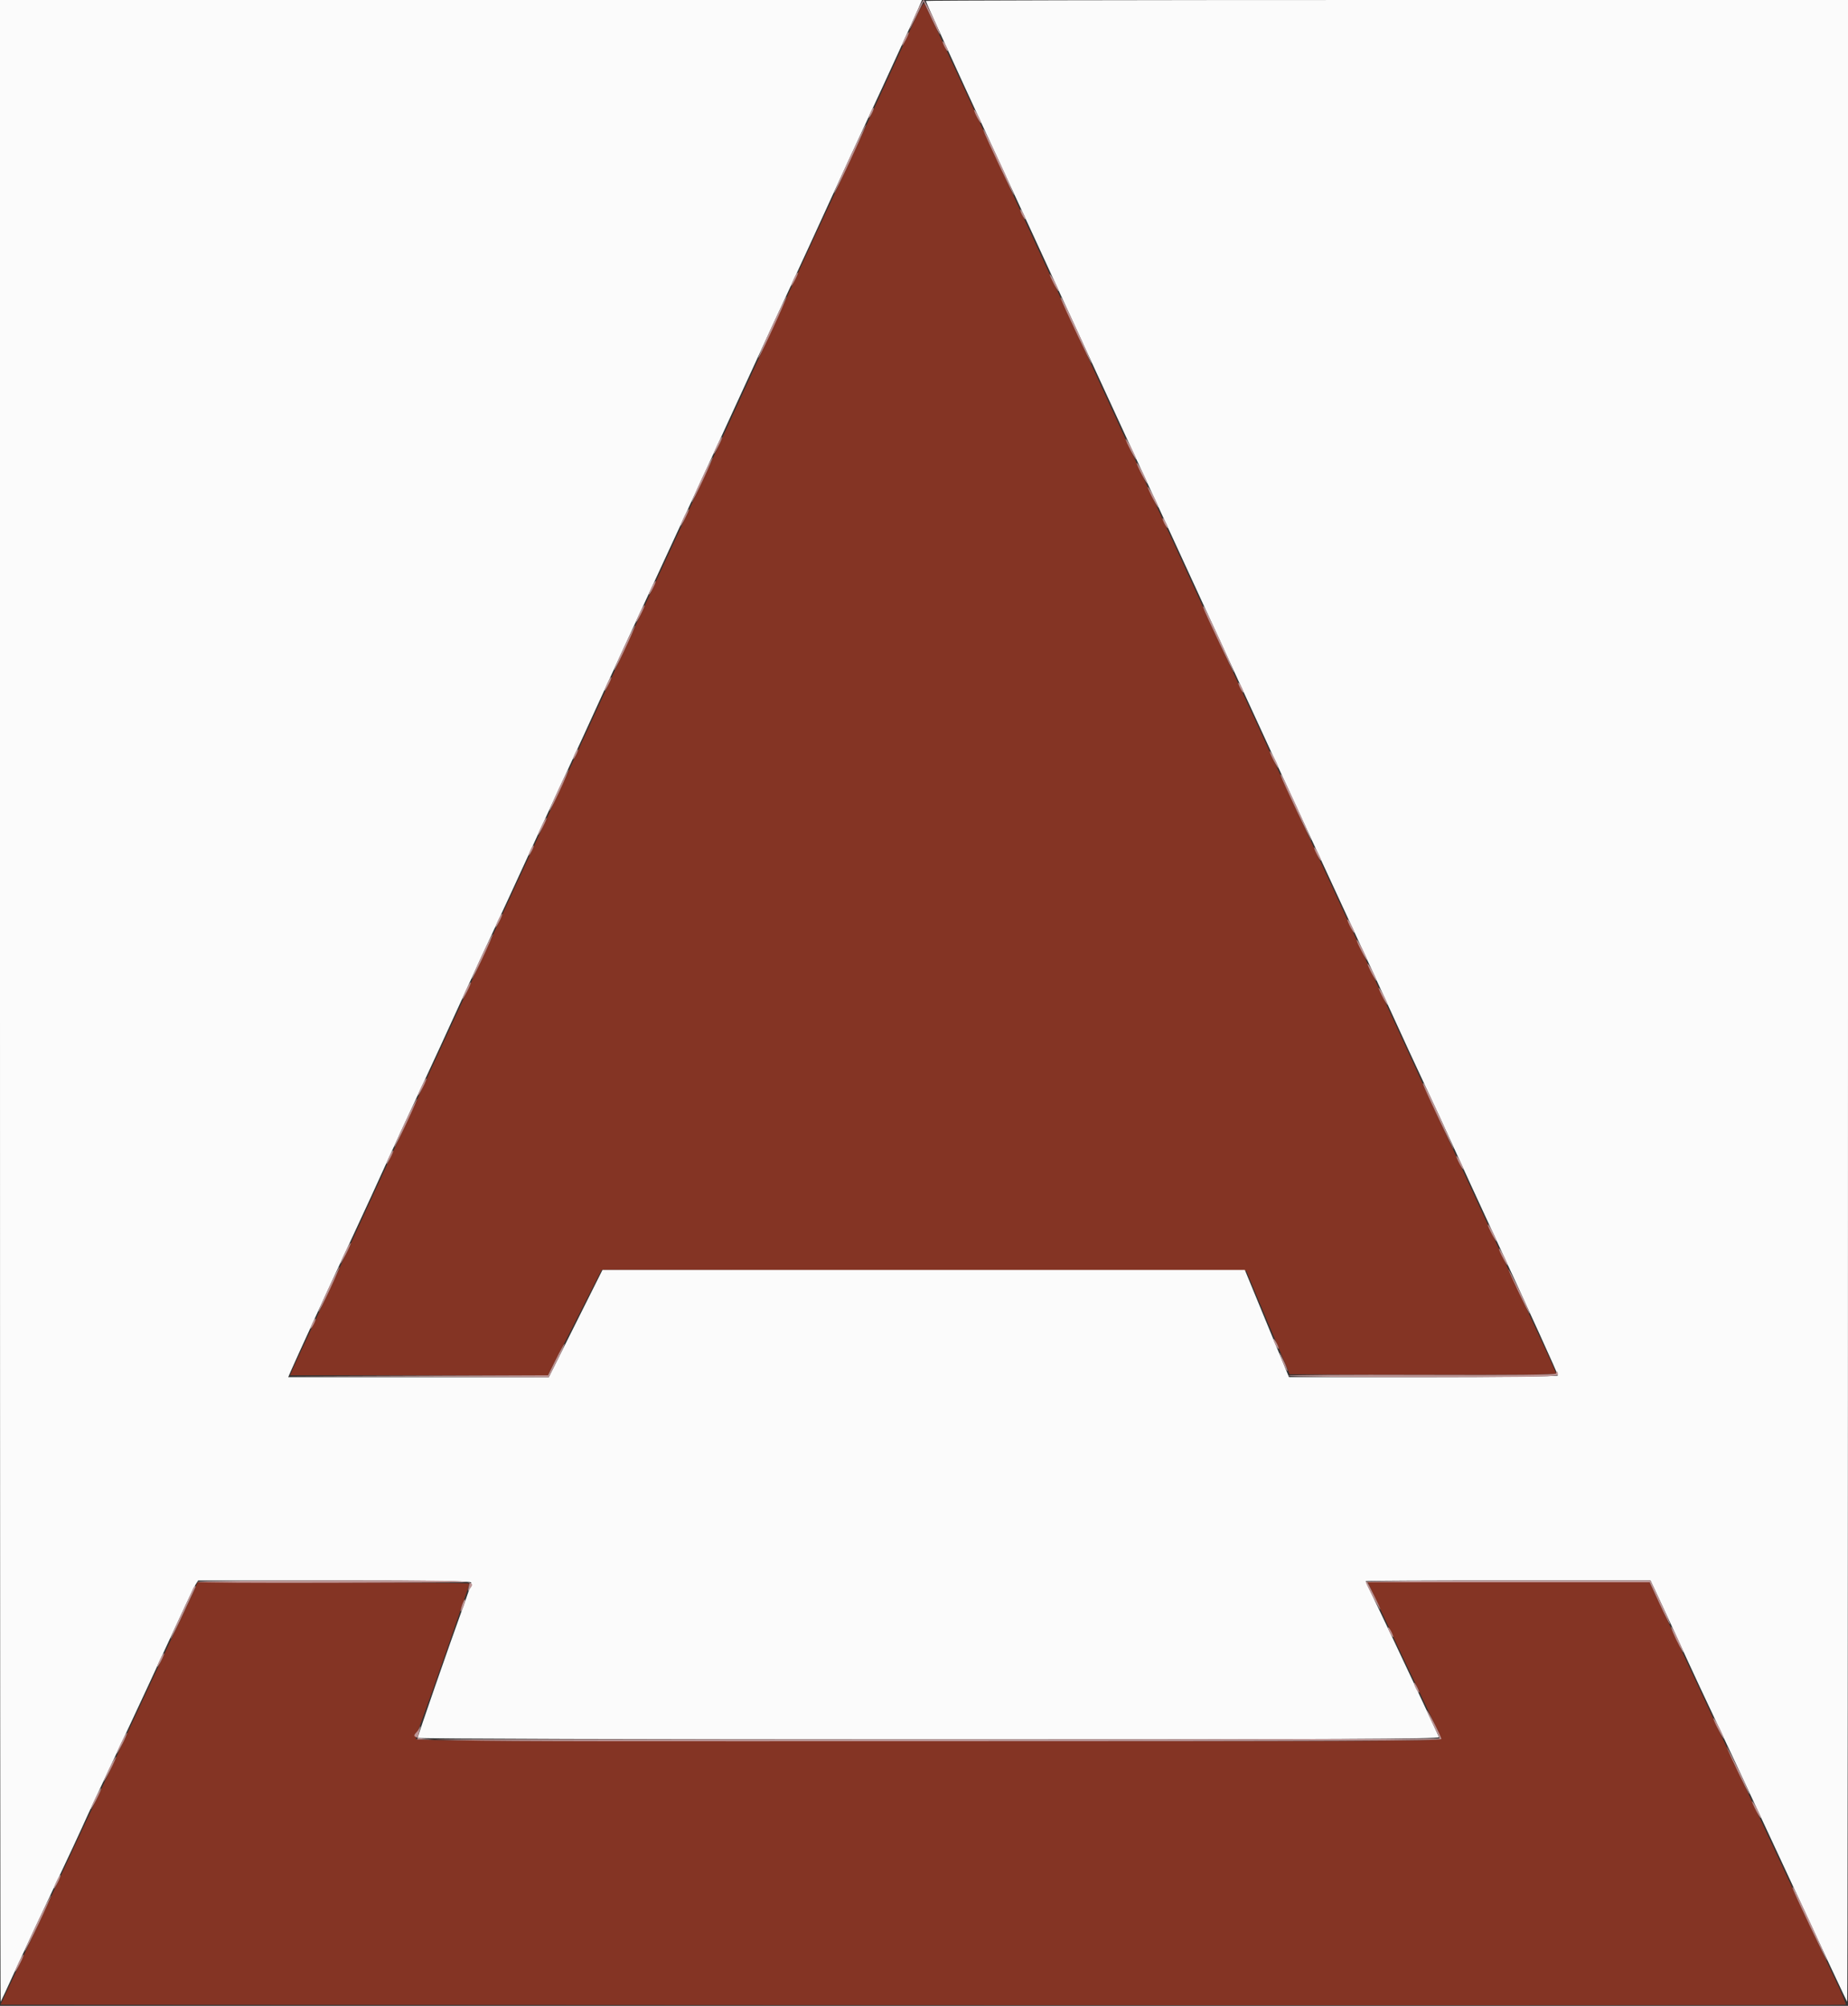 <svg xmlns="http://www.w3.org/2000/svg" xmlns:xlink="http://www.w3.org/1999/xlink" id="svg" width="400" height="434.051" viewBox="0, 0, 400,434.051"><rect x="0" y="0" width="400" height="434.051" fill="#333333" stroke="none"/><g id="svgg"><path id="path0" d="M197.920 4.516 C 196.891 6.762,194.223 12.560,191.991 17.400 C 189.760 22.240,186.612 29.080,184.997 32.600 C 183.381 36.120,181.122 40.972,179.977 43.383 C 178.831 45.793,174.964 54.163,171.383 61.983 C 160.311 86.163,153.136 101.755,147.907 113.000 C 142.442 124.753,134.321 142.362,125.402 161.800 C 122.272 168.620,117.994 177.890,115.895 182.400 C 113.795 186.910,109.557 196.090,106.477 202.800 C 101.022 214.683,98.532 220.082,88.401 242.000 C 85.706 247.830,80.487 259.170,76.802 267.200 C 73.117 275.230,68.708 284.770,67.004 288.400 C 65.299 292.030,63.654 295.585,63.347 296.300 L 62.789 297.600 90.709 297.600 L 118.630 297.600 124.415 286.208 L 130.200 274.816 199.980 274.908 L 269.760 275.000 270.673 277.200 C 271.174 278.410,273.290 283.450,275.373 288.400 L 279.162 297.400 307.981 297.503 C 325.245 297.564,336.800 297.458,336.800 297.239 C 336.800 297.037,335.169 293.391,333.176 289.136 C 331.183 284.881,327.742 277.440,325.529 272.600 C 323.316 267.760,319.247 258.940,316.488 253.000 C 313.729 247.060,308.913 236.620,305.785 229.800 C 295.446 207.256,287.999 191.111,284.013 182.600 C 281.850 177.980,278.280 170.240,276.080 165.400 C 273.880 160.560,270.151 152.460,267.792 147.400 C 265.434 142.340,261.205 133.160,258.393 127.000 C 255.582 120.840,251.890 112.830,250.188 109.200 C 248.487 105.570,244.618 97.200,241.591 90.600 C 236.019 78.449,229.425 64.135,222.519 49.200 C 220.434 44.690,216.745 36.680,214.323 31.400 C 205.969 13.194,200.294 0.999,200.043 0.716 C 199.905 0.560,198.950 2.270,197.920 4.516 M42.031 344.100 C 41.624 345.035,39.542 349.490,37.403 354.000 C 35.265 358.510,31.393 366.790,28.799 372.400 C 26.205 378.010,22.424 386.110,20.395 390.400 C 18.367 394.690,14.673 402.610,12.187 408.000 C 9.701 413.390,5.964 421.400,3.883 425.800 L 0.099 433.800 199.716 433.900 C 309.505 433.956,399.421 433.912,399.529 433.804 C 399.638 433.696,398.593 431.220,397.208 428.304 C 395.824 425.387,391.674 416.520,387.987 408.600 C 384.300 400.680,380.432 392.400,379.392 390.200 C 378.352 388.000,374.400 379.540,370.612 371.400 C 366.823 363.260,362.226 353.405,360.396 349.500 L 357.070 342.400 326.569 342.400 L 296.068 342.400 299.281 349.300 C 301.048 353.095,304.559 360.520,307.084 365.800 C 309.609 371.080,311.769 375.715,311.884 376.100 C 312.083 376.765,306.618 376.800,201.047 376.800 C 107.511 376.800,90.000 376.714,90.000 376.254 C 90.000 375.954,90.698 373.839,91.550 371.554 C 93.500 366.330,101.600 343.058,101.600 342.680 C 101.600 342.526,88.364 342.400,72.186 342.400 L 42.772 342.400 42.031 344.100 " stroke="none" fill="#843424" fill-rule="evenodd"></path><path id="path1" d="M-0.000 216.667 C -0.000 335.833,0.065 433.258,0.145 433.167 C 0.224 433.075,1.569 430.185,3.134 426.745 C 4.699 423.305,8.523 415.115,11.632 408.545 C 14.741 401.975,17.427 396.240,17.601 395.800 C 17.927 394.975,25.041 379.729,28.894 371.600 C 30.093 369.070,33.475 361.780,36.411 355.400 C 39.346 349.020,42.005 343.395,42.320 342.900 L 42.892 342.000 72.446 342.000 C 94.053 342.000,102.000 342.121,102.000 342.450 C 102.000 342.697,101.172 345.172,100.159 347.950 C 97.376 355.588,90.400 375.683,90.400 376.065 C 90.400 376.249,140.189 376.400,201.043 376.400 C 289.403 376.400,311.643 376.299,311.474 375.900 C 310.865 374.457,301.542 354.617,298.790 348.905 C 297.035 345.264,295.600 342.221,295.600 342.143 C 295.600 342.064,309.472 342.000,326.426 342.000 L 357.252 342.000 359.170 346.100 C 361.327 350.712,362.138 352.469,365.400 359.600 C 366.658 362.350,369.226 367.840,371.106 371.800 C 372.987 375.760,377.540 385.480,381.223 393.400 C 396.053 425.287,399.658 432.991,399.825 433.158 C 399.921 433.255,400.000 335.833,400.000 216.667 L 400.000 0.000 300.200 0.000 C 245.310 0.000,200.400 0.093,200.400 0.208 C 200.400 0.467,207.085 15.140,213.700 29.400 C 219.387 41.659,227.421 59.083,237.215 80.400 C 240.904 88.430,244.682 96.620,245.611 98.600 C 246.540 100.580,250.320 108.770,254.011 116.800 C 257.702 124.830,264.040 138.600,268.096 147.400 C 272.152 156.200,278.039 168.980,281.179 175.800 C 284.319 182.620,289.230 193.240,292.093 199.400 C 294.956 205.560,299.055 214.470,301.204 219.200 C 303.352 223.930,306.679 231.130,308.597 235.200 C 310.515 239.270,313.346 245.390,314.889 248.800 C 316.432 252.210,319.948 259.860,322.703 265.800 C 331.373 284.498,337.200 297.304,337.200 297.658 C 337.200 297.846,324.105 297.998,308.100 297.996 L 279.000 297.992 276.323 291.496 C 274.851 287.923,272.701 282.705,271.546 279.900 L 269.446 274.800 199.924 274.800 L 130.403 274.800 124.600 286.400 L 118.797 298.000 90.593 298.000 L 62.389 298.000 62.947 296.700 C 63.928 294.414,72.154 276.509,76.593 267.000 C 78.955 261.940,82.020 255.280,83.404 252.200 C 84.789 249.120,88.026 242.100,90.599 236.600 C 93.172 231.100,97.404 221.920,100.004 216.200 C 102.604 210.480,105.756 203.640,107.007 201.000 C 108.259 198.360,112.126 189.990,115.602 182.400 C 119.077 174.810,122.769 166.800,123.806 164.600 C 124.843 162.400,127.575 156.460,129.878 151.400 C 132.182 146.340,136.822 136.260,140.191 129.000 C 147.883 112.421,154.546 97.979,161.598 82.600 C 164.624 76.000,168.946 66.640,171.202 61.800 C 173.458 56.960,177.148 48.950,179.402 44.000 C 181.656 39.050,185.432 30.860,187.793 25.800 C 192.043 16.693,197.407 4.984,198.833 1.700 L 199.572 0.000 99.786 0.000 L 0.000 0.000 -0.000 216.667 " stroke="none" fill="#fbfbfb" fill-rule="evenodd"></path><path id="path2" d="M198.212 3.056 C 197.435 4.737,196.815 6.222,196.834 6.356 C 196.853 6.490,197.553 5.177,198.390 3.437 L 199.912 0.274 201.617 3.943 C 202.554 5.961,203.383 7.550,203.459 7.474 C 203.678 7.255,200.238 -0.000,199.916 0.000 C 199.755 0.000,198.989 1.375,198.212 3.056 M195.872 8.219 C 194.932 10.189,195.064 10.524,196.047 8.662 C 196.493 7.816,196.787 7.054,196.701 6.967 C 196.614 6.881,196.241 7.444,195.872 8.219 M204.028 9.000 C 204.028 9.220,204.286 9.850,204.600 10.400 C 204.914 10.950,205.172 11.220,205.172 11.000 C 205.172 10.780,204.914 10.150,204.600 9.600 C 204.286 9.050,204.028 8.780,204.028 9.000 M188.465 24.217 C 187.795 25.688,187.923 26.002,188.647 24.665 C 188.986 24.040,189.188 23.454,189.096 23.363 C 189.005 23.271,188.721 23.656,188.465 24.217 M210.834 23.800 C 210.834 24.020,211.178 24.830,211.600 25.600 C 212.022 26.370,212.366 26.820,212.366 26.600 C 212.366 26.380,212.022 25.570,211.600 24.800 C 211.178 24.030,210.834 23.580,210.834 23.800 M183.855 34.255 C 181.949 38.362,180.451 41.785,180.528 41.861 C 180.604 41.937,182.225 38.639,184.131 34.531 C 186.036 30.423,187.534 27.000,187.458 26.924 C 187.382 26.849,185.761 30.147,183.855 34.255 M212.877 28.241 C 213.158 29.247,219.348 42.385,219.479 42.254 C 219.558 42.176,218.294 39.239,216.672 35.729 C 213.981 29.906,212.558 27.099,212.877 28.241 M220.828 45.400 C 220.828 45.620,221.086 46.250,221.400 46.800 C 221.714 47.350,221.972 47.620,221.972 47.400 C 221.972 47.180,221.714 46.550,221.400 46.000 C 221.086 45.450,220.828 45.180,220.828 45.400 M171.872 60.219 C 170.932 62.189,171.064 62.524,172.047 60.662 C 172.493 59.816,172.787 59.054,172.701 58.967 C 172.614 58.881,172.241 59.444,171.872 60.219 M227.236 59.400 C 227.236 59.620,227.670 60.610,228.200 61.600 C 228.730 62.590,229.164 63.220,229.164 63.000 C 229.164 62.780,228.730 61.790,228.200 60.800 C 227.670 59.810,227.236 59.180,227.236 59.400 M167.069 70.669 C 165.381 74.334,164.061 77.395,164.137 77.471 C 164.213 77.547,165.658 74.611,167.347 70.947 C 169.036 67.283,170.356 64.222,170.279 64.146 C 170.202 64.069,168.758 67.005,167.069 70.669 M229.696 64.800 C 230.352 66.559,236.146 78.787,236.267 78.667 C 236.427 78.506,230.116 64.765,229.724 64.421 C 229.586 64.299,229.573 64.470,229.696 64.800 M155.275 96.219 C 154.070 98.700,154.205 99.047,155.446 96.661 C 156.001 95.594,156.387 94.653,156.303 94.570 C 156.219 94.486,155.757 95.228,155.275 96.219 M243.638 95.000 C 243.638 95.220,244.161 96.390,244.800 97.600 C 245.439 98.810,245.962 99.620,245.962 99.400 C 245.962 99.180,245.439 98.010,244.800 96.800 C 244.161 95.590,243.638 94.780,243.638 95.000 M151.856 103.656 C 150.606 106.329,149.646 108.579,149.722 108.656 C 149.799 108.732,150.884 106.607,152.133 103.933 C 153.383 101.259,154.343 99.009,154.266 98.933 C 154.190 98.857,153.105 100.982,151.856 103.656 M246.038 100.200 C 246.038 100.420,246.561 101.590,247.200 102.800 C 247.839 104.010,248.362 104.820,248.362 104.600 C 248.362 104.380,247.839 103.210,247.200 102.000 C 246.561 100.790,246.038 99.980,246.038 100.200 M248.438 105.400 C 248.438 105.620,248.961 106.790,249.600 108.000 C 250.239 109.210,250.762 110.020,250.762 109.800 C 250.762 109.580,250.239 108.410,249.600 107.200 C 248.961 105.990,248.438 105.180,248.438 105.400 M148.075 111.819 C 146.870 114.300,147.005 114.647,148.246 112.261 C 148.801 111.194,149.187 110.253,149.103 110.170 C 149.019 110.086,148.557 110.828,148.075 111.819 M251.628 112.200 C 251.628 112.420,251.886 113.050,252.200 113.600 C 252.514 114.150,252.772 114.420,252.772 114.200 C 252.772 113.980,252.514 113.350,252.200 112.800 C 251.886 112.250,251.628 111.980,251.628 112.200 M141.072 127.019 C 140.132 128.989,140.264 129.324,141.247 127.462 C 141.693 126.616,141.987 125.854,141.901 125.767 C 141.814 125.681,141.441 126.244,141.072 127.019 M138.475 132.619 C 137.270 135.100,137.405 135.447,138.646 133.061 C 139.201 131.994,139.587 131.053,139.503 130.970 C 139.419 130.886,138.957 131.628,138.475 132.619 M260.496 131.600 C 261.152 133.359,266.946 145.587,267.067 145.467 C 267.227 145.306,260.916 131.565,260.524 131.221 C 260.386 131.099,260.373 131.270,260.496 131.600 M135.056 140.056 C 133.806 142.729,132.846 144.979,132.922 145.056 C 132.999 145.132,134.084 143.007,135.333 140.333 C 136.583 137.659,137.543 135.409,137.466 135.333 C 137.390 135.257,136.305 137.382,135.056 140.056 M131.472 147.819 C 130.532 149.789,130.664 150.124,131.647 148.262 C 132.093 147.416,132.387 146.654,132.301 146.567 C 132.214 146.481,131.841 147.044,131.472 147.819 M268.028 147.800 C 268.028 148.020,268.286 148.650,268.600 149.200 C 268.914 149.750,269.172 150.020,269.172 149.800 C 269.172 149.580,268.914 148.950,268.600 148.400 C 268.286 147.850,268.028 147.580,268.028 147.800 M124.465 163.017 C 123.795 164.488,123.923 164.802,124.647 163.465 C 124.986 162.840,125.188 162.254,125.096 162.163 C 125.005 162.071,124.721 162.456,124.465 163.017 M274.836 162.600 C 274.836 162.820,275.270 163.810,275.800 164.800 C 276.330 165.790,276.764 166.420,276.764 166.200 C 276.764 165.980,276.330 164.990,275.800 164.000 C 275.270 163.010,274.836 162.380,274.836 162.600 M120.861 170.861 C 119.722 173.315,118.853 175.386,118.929 175.463 C 119.006 175.539,120.000 173.594,121.139 171.139 C 122.278 168.685,123.147 166.614,123.071 166.537 C 122.994 166.461,122.000 168.406,120.861 170.861 M277.288 168.000 C 277.855 169.582,283.733 182.001,283.856 181.878 C 284.009 181.724,277.675 167.926,277.302 167.600 C 277.176 167.490,277.169 167.670,277.288 168.000 M117.275 178.619 C 116.070 181.100,116.205 181.447,117.446 179.061 C 118.001 177.994,118.387 177.053,118.303 176.970 C 118.219 176.886,117.757 177.628,117.275 178.619 M114.865 183.817 C 114.195 185.288,114.323 185.602,115.047 184.265 C 115.386 183.640,115.588 183.054,115.496 182.963 C 115.405 182.871,115.121 183.256,114.865 183.817 M284.434 183.400 C 284.434 183.620,284.778 184.430,285.200 185.200 C 285.622 185.970,285.966 186.420,285.966 186.200 C 285.966 185.980,285.622 185.170,285.200 184.400 C 284.778 183.630,284.434 183.180,284.434 183.400 M107.872 199.019 C 106.932 200.989,107.064 201.324,108.047 199.462 C 108.493 198.616,108.787 197.854,108.701 197.767 C 108.614 197.681,108.241 198.244,107.872 199.019 M291.634 199.000 C 291.634 199.220,291.978 200.030,292.400 200.800 C 292.822 201.570,293.166 202.020,293.166 201.800 C 293.166 201.580,292.822 200.770,292.400 200.000 C 291.978 199.230,291.634 198.780,291.634 199.000 M104.256 206.856 C 103.006 209.529,102.046 211.779,102.122 211.856 C 102.199 211.932,103.284 209.807,104.533 207.133 C 105.783 204.459,106.743 202.209,106.666 202.133 C 106.590 202.057,105.505 204.182,104.256 206.856 M293.638 203.400 C 293.638 203.620,294.161 204.790,294.800 206.000 C 295.439 207.210,295.962 208.020,295.962 207.800 C 295.962 207.580,295.439 206.410,294.800 205.200 C 294.161 203.990,293.638 203.180,293.638 203.400 M296.036 208.600 C 296.036 208.820,296.470 209.810,297.000 210.800 C 297.530 211.790,297.964 212.420,297.964 212.200 C 297.964 211.980,297.530 210.990,297.000 210.000 C 296.470 209.010,296.036 208.380,296.036 208.600 M100.875 214.219 C 99.670 216.700,99.805 217.047,101.046 214.661 C 101.601 213.594,101.987 212.653,101.903 212.570 C 101.819 212.486,101.357 213.228,100.875 214.219 M298.436 213.800 C 298.436 214.020,298.870 215.010,299.400 216.000 C 299.930 216.990,300.364 217.620,300.364 217.400 C 300.364 217.180,299.930 216.190,299.400 215.200 C 298.870 214.210,298.436 213.580,298.436 213.800 M91.275 235.019 C 90.070 237.500,90.205 237.847,91.446 235.461 C 92.001 234.394,92.387 233.453,92.303 233.370 C 92.219 233.286,91.757 234.028,91.275 235.019 M308.096 234.800 C 308.752 236.559,314.546 248.787,314.667 248.667 C 314.827 248.506,308.516 234.765,308.124 234.421 C 307.986 234.299,307.973 234.470,308.096 234.800 M87.662 242.862 C 86.302 245.755,85.252 248.185,85.328 248.261 C 85.404 248.338,86.579 246.032,87.938 243.138 C 89.298 240.245,90.348 237.815,90.272 237.739 C 90.196 237.662,89.021 239.968,87.662 242.862 M84.272 250.219 C 83.332 252.189,83.464 252.524,84.447 250.662 C 84.893 249.816,85.187 249.054,85.101 248.967 C 85.014 248.881,84.641 249.444,84.272 250.219 M315.234 250.200 C 315.234 250.420,315.578 251.230,316.000 252.000 C 316.422 252.770,316.766 253.220,316.766 253.000 C 316.766 252.780,316.422 251.970,316.000 251.200 C 315.578 250.430,315.234 249.980,315.234 250.200 M322.036 265.000 C 322.036 265.220,322.470 266.210,323.000 267.200 C 323.530 268.190,323.964 268.820,323.964 268.600 C 323.964 268.380,323.530 267.390,323.000 266.400 C 322.470 265.410,322.036 264.780,322.036 265.000 M74.678 271.020 C 73.209 274.014,73.345 274.369,74.846 271.460 C 75.510 270.173,75.986 269.053,75.904 268.971 C 75.823 268.889,75.271 269.811,74.678 271.020 M324.436 270.200 C 324.436 270.420,324.870 271.410,325.400 272.400 C 325.930 273.390,326.364 274.020,326.364 273.800 C 326.364 273.580,325.930 272.590,325.400 271.600 C 324.870 270.610,324.436 269.980,324.436 270.200 M71.067 278.867 C 69.817 281.541,68.857 283.791,68.934 283.867 C 69.010 283.943,70.095 281.818,71.344 279.144 C 72.594 276.471,73.554 274.221,73.478 274.144 C 73.401 274.068,72.316 276.193,71.067 278.867 M326.501 274.647 C 326.691 275.507,330.927 284.406,331.076 284.257 C 331.159 284.175,330.141 281.878,328.815 279.153 C 327.488 276.429,326.447 274.401,326.501 274.647 M67.665 286.217 C 66.995 287.688,67.123 288.002,67.847 286.665 C 68.186 286.040,68.388 285.454,68.296 285.363 C 68.205 285.271,67.921 285.656,67.665 286.217 M275.628 289.800 C 275.628 290.020,275.886 290.650,276.200 291.200 C 276.514 291.750,276.772 292.020,276.772 291.800 C 276.772 291.580,276.514 290.950,276.200 290.400 C 275.886 289.850,275.628 289.580,275.628 289.800 M120.309 294.197 L 118.624 297.595 90.412 297.700 L 62.200 297.805 90.496 297.903 L 118.792 298.000 120.600 294.400 C 121.594 292.420,122.315 290.800,122.201 290.800 C 122.087 290.800,121.236 292.329,120.309 294.197 M276.950 292.800 C 277.301 294.099,278.509 296.824,278.665 296.668 C 278.756 296.578,278.370 295.535,277.809 294.352 C 277.247 293.168,276.861 292.470,276.950 292.800 M336.800 297.205 C 336.800 297.476,327.183 297.575,307.800 297.505 C 291.850 297.447,278.800 297.535,278.800 297.700 C 278.800 297.865,291.940 298.000,308.000 298.000 C 333.689 298.000,337.200 297.928,337.200 297.400 C 337.200 297.070,337.110 296.800,337.000 296.800 C 336.890 296.800,336.800 296.982,336.800 297.205 M42.662 342.300 C 42.560 342.465,55.799 342.553,72.083 342.495 L 101.689 342.390 101.432 343.495 C 101.242 344.314,101.281 344.445,101.582 344.000 C 103.006 341.895,104.544 342.000,72.424 342.000 C 56.157 342.000,42.764 342.135,42.662 342.300 M295.620 342.300 C 295.650 342.756,298.757 348.646,298.780 348.290 C 298.791 348.120,298.168 346.725,297.395 345.190 L 295.990 342.400 326.534 342.400 L 357.077 342.400 359.202 347.004 C 360.370 349.536,361.393 351.541,361.474 351.459 C 361.555 351.378,360.638 349.216,359.435 346.656 L 357.247 342.000 326.423 342.000 C 309.471 342.000,295.609 342.135,295.620 342.300 M41.626 344.100 C 41.432 344.595,40.261 347.140,39.025 349.756 C 37.789 352.371,36.841 354.574,36.918 354.652 C 36.996 354.729,38.204 352.319,39.603 349.296 C 41.002 346.273,42.214 343.665,42.297 343.500 C 42.380 343.335,42.342 343.200,42.214 343.200 C 42.085 343.200,41.821 343.605,41.626 344.100 M100.044 347.244 C 99.798 347.951,99.666 348.600,99.752 348.685 C 99.838 348.771,100.109 348.262,100.356 347.556 C 100.602 346.849,100.734 346.200,100.648 346.115 C 100.562 346.029,100.291 346.538,100.044 347.244 M300.428 352.200 C 300.428 352.420,300.686 353.050,301.000 353.600 C 301.314 354.150,301.572 354.420,301.572 354.200 C 301.572 353.980,301.314 353.350,301.000 352.800 C 300.686 352.250,300.428 351.980,300.428 352.200 M362.133 353.300 C 362.855 355.027,364.360 357.866,364.382 357.545 C 364.408 357.177,361.957 352.000,361.757 352.000 C 361.665 352.000,361.834 352.585,362.133 353.300 M34.672 359.019 C 33.732 360.989,33.864 361.324,34.847 359.462 C 35.293 358.616,35.587 357.854,35.501 357.767 C 35.414 357.681,35.041 358.244,34.672 359.019 M306.028 364.200 C 306.028 364.420,306.286 365.050,306.600 365.600 C 306.914 366.150,307.172 366.420,307.172 366.200 C 307.172 365.980,306.914 365.350,306.600 364.800 C 306.286 364.250,306.028 363.980,306.028 364.200 M308.820 370.110 C 308.809 370.280,309.430 371.671,310.200 373.200 C 310.970 374.729,311.600 376.075,311.600 376.190 C 311.600 376.306,261.810 376.400,200.957 376.400 L 90.313 376.400 90.555 375.437 C 90.688 374.908,90.890 374.143,91.004 373.737 C 91.119 373.332,90.947 373.540,90.624 374.200 C 89.213 377.081,77.293 376.800,201.000 376.800 C 289.544 376.800,311.996 376.699,311.980 376.300 C 311.957 375.726,308.850 369.639,308.820 370.110 M370.838 371.800 C 370.838 372.020,371.361 373.190,372.000 374.400 C 372.639 375.610,373.162 376.420,373.162 376.200 C 373.162 375.980,372.639 374.810,372.000 373.600 C 371.361 372.390,370.838 371.580,370.838 371.800 M26.278 377.020 C 24.809 380.014,24.945 380.369,26.446 377.460 C 27.110 376.173,27.586 375.053,27.504 374.971 C 27.423 374.889,26.871 375.811,26.278 377.020 M373.744 378.000 C 374.034 379.063,378.518 388.415,378.666 388.267 C 378.745 388.188,377.633 385.711,376.195 382.762 C 374.756 379.813,373.653 377.670,373.744 378.000 M23.680 382.620 C 22.976 384.048,22.409 385.347,22.420 385.508 C 22.430 385.668,23.072 384.567,23.846 383.059 C 24.619 381.552,25.186 380.253,25.106 380.172 C 25.025 380.092,24.383 381.193,23.680 382.620 M20.678 389.020 C 19.209 392.014,19.345 392.369,20.846 389.460 C 21.510 388.173,21.986 387.053,21.904 386.971 C 21.823 386.889,21.271 387.811,20.678 389.020 M379.236 389.800 C 379.236 390.020,379.670 391.010,380.200 392.000 C 380.730 392.990,381.164 393.620,381.164 393.400 C 381.164 393.180,380.730 392.190,380.200 391.200 C 379.670 390.210,379.236 389.580,379.236 389.800 M12.272 407.019 C 11.332 408.989,11.464 409.324,12.447 407.462 C 12.893 406.616,13.187 405.854,13.101 405.767 C 13.014 405.681,12.641 406.244,12.272 407.019 M388.092 408.800 C 388.691 410.433,395.342 424.391,395.464 424.270 C 395.619 424.114,388.493 408.741,388.111 408.408 C 387.980 408.294,387.971 408.470,388.092 408.800 M8.062 416.062 C 6.482 419.396,5.252 422.185,5.327 422.261 C 5.403 422.336,6.758 419.671,8.338 416.338 C 9.918 413.004,11.148 410.215,11.073 410.139 C 10.997 410.064,9.642 412.729,8.062 416.062 M4.075 424.619 C 2.870 427.100,3.005 427.447,4.246 425.061 C 4.801 423.994,5.187 423.053,5.103 422.970 C 5.019 422.886,4.557 423.628,4.075 424.619 " stroke="none" fill="#bc9494" fill-rule="evenodd"></path></g></svg>